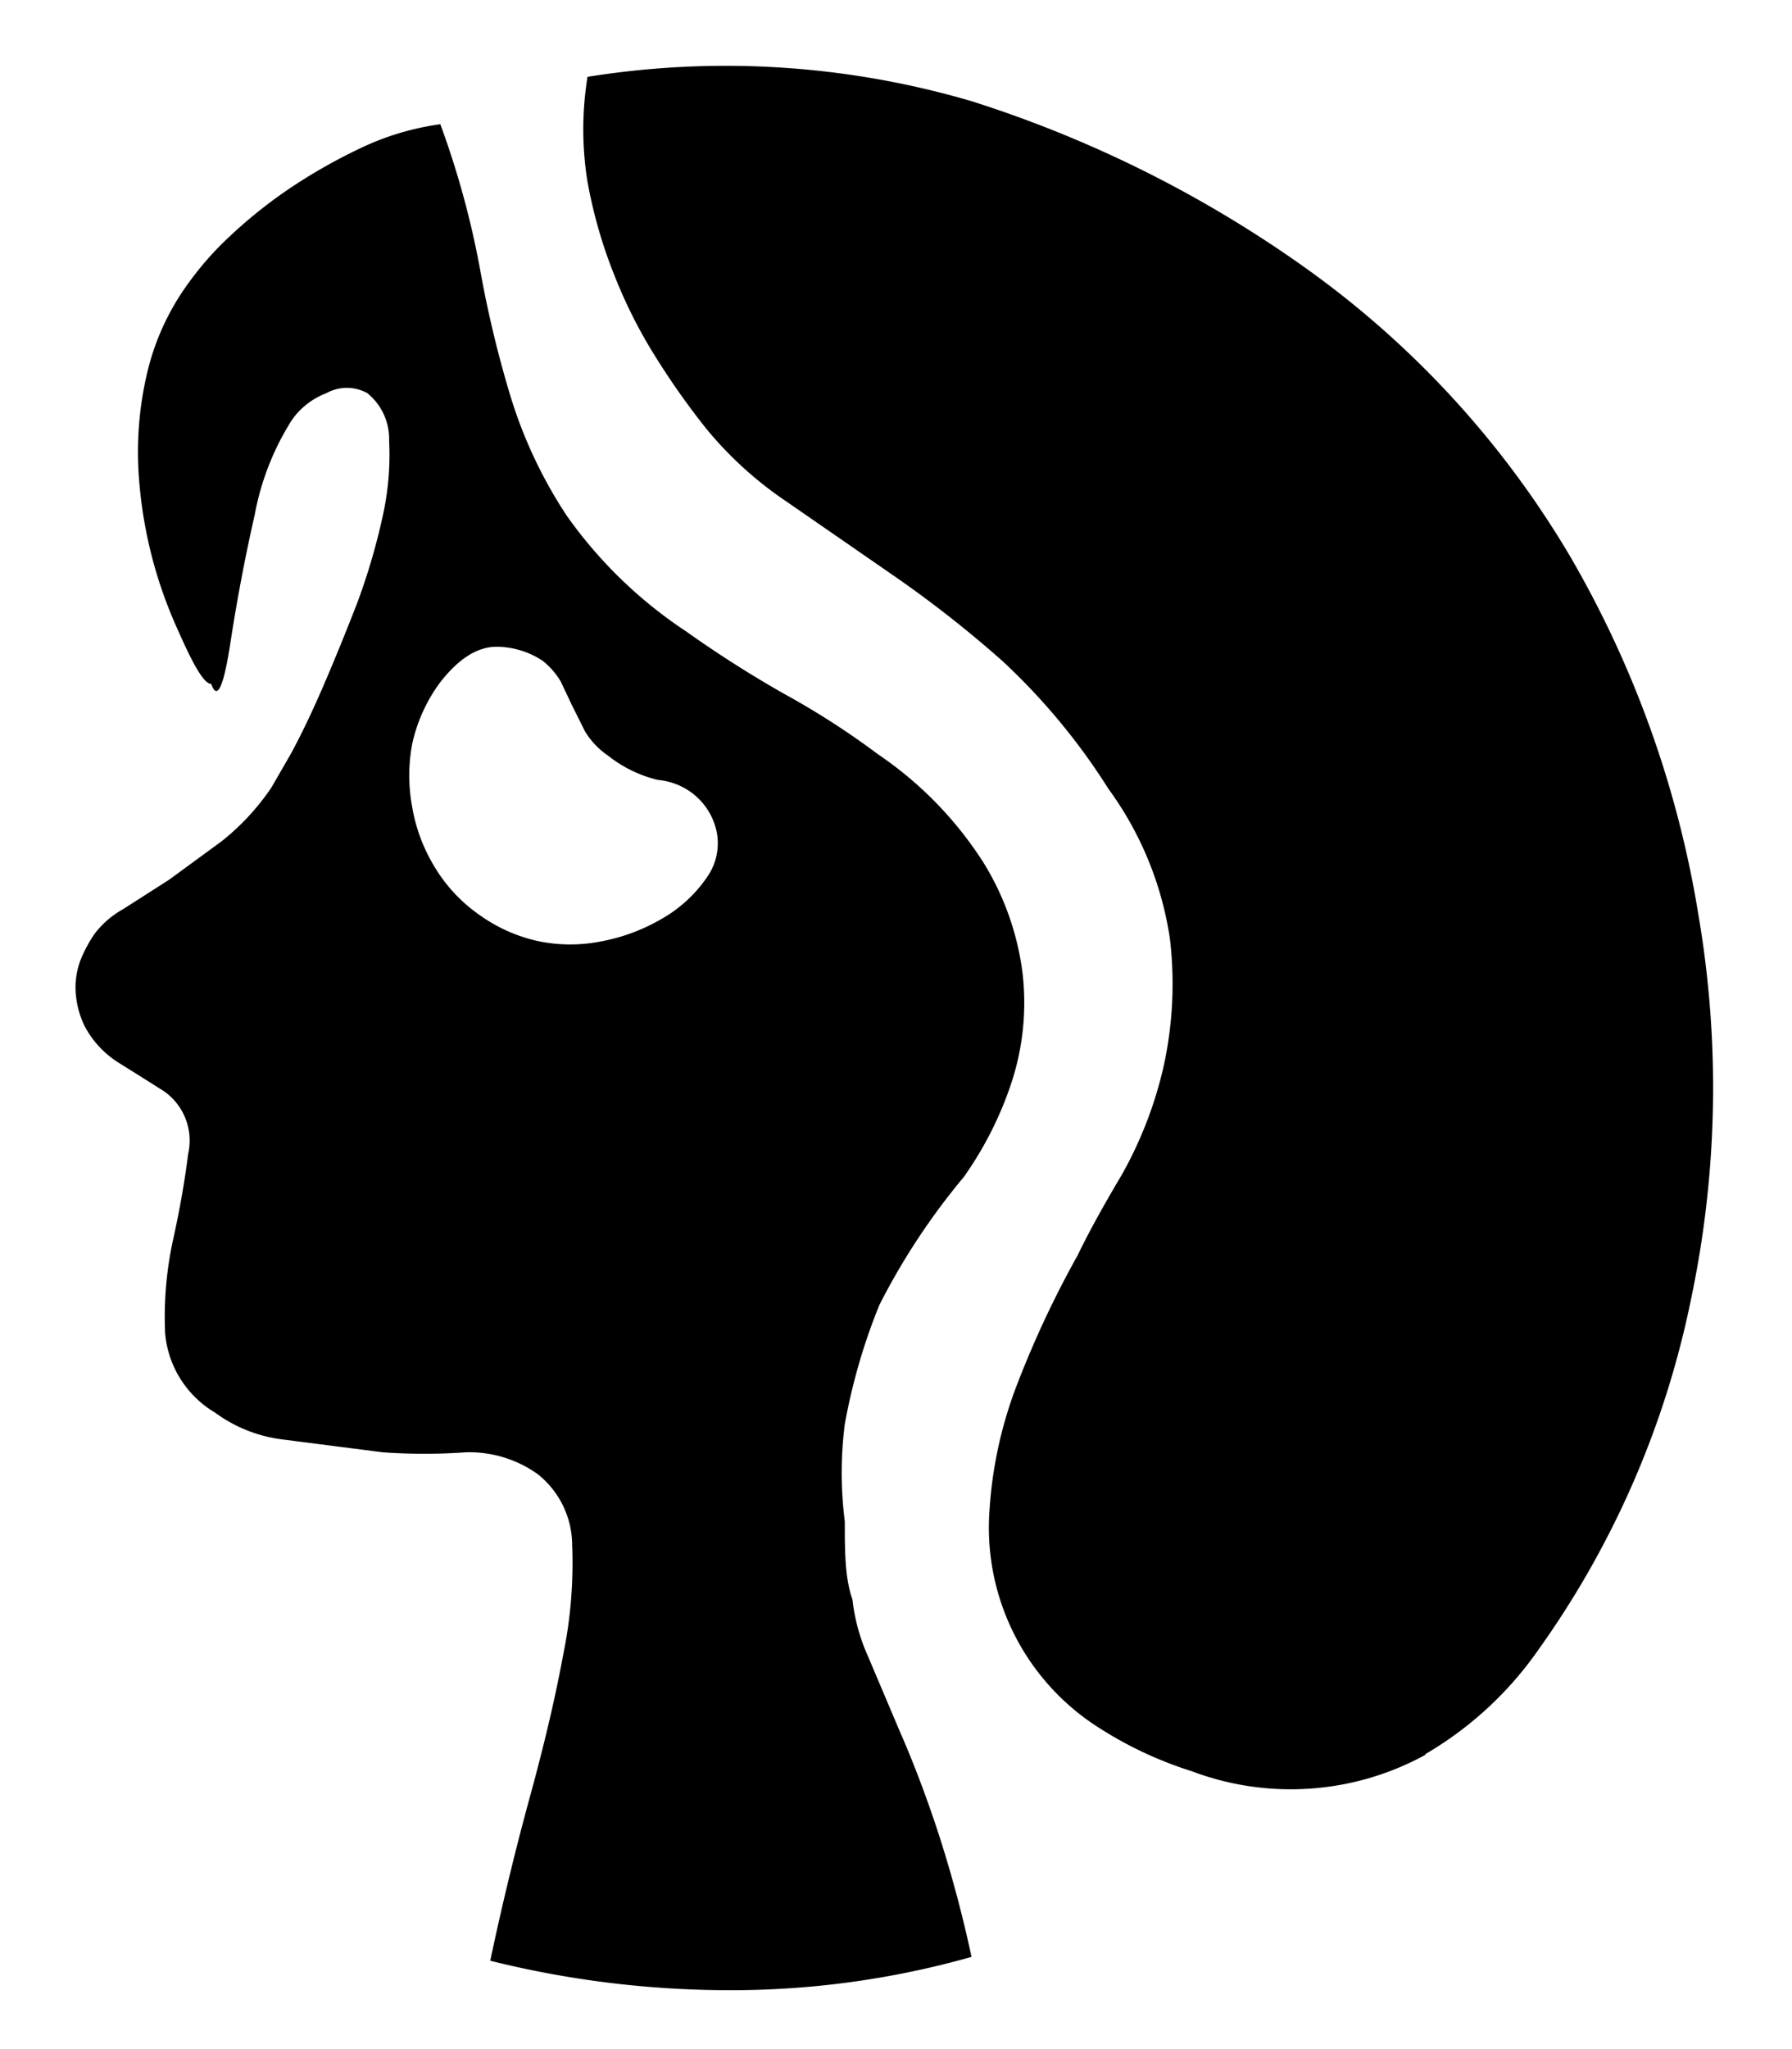 <svg id="レイヤー_1" data-name="レイヤー 1" xmlns="http://www.w3.org/2000/svg" width="14" height="16" viewBox="0 0 14 16"><defs><style>.cls-1{fill:none;}</style></defs><title>icon_scn-portrait</title><path d="M274.27,193.69a4.67,4.67,0,0,0-.27.93,3,3,0,0,0,0,.76c0,.23,0,.44.06.61a1.47,1.47,0,0,0,.12.44l.25.59q.15.34.29.76a9.74,9.74,0,0,1,.27,1,6.89,6.89,0,0,1-1.88.26,7.73,7.73,0,0,1-1.88-.23q.14-.66.31-1.28t.26-1.11a3.55,3.55,0,0,0,.07-.86.71.71,0,0,0-.27-.55.92.92,0,0,0-.56-.17,4.59,4.59,0,0,1-.65,0l-.78-.1a1.12,1.12,0,0,1-.53-.21.8.8,0,0,1-.39-.62,2.83,2.83,0,0,1,.06-.72q.08-.36.12-.68a.47.47,0,0,0-.19-.49l-.19-.12-.16-.1a.75.75,0,0,1-.27-.29.71.71,0,0,1-.07-.29.6.6,0,0,1,.05-.25,1.08,1.08,0,0,1,.1-.18.72.72,0,0,1,.22-.19l.36-.23.41-.3a1.88,1.88,0,0,0,.39-.42l.15-.26q.12-.22.25-.52t.27-.66a5,5,0,0,0,.2-.68,2.21,2.21,0,0,0,.05-.59.46.46,0,0,0-.17-.37.33.33,0,0,0-.32,0,.58.58,0,0,0-.27.21,2.08,2.08,0,0,0-.29.74q-.11.48-.19,1t-.15.32c-.06,0-.15-.17-.26-.42a3.47,3.47,0,0,1-.31-1.28,2.7,2.7,0,0,1,.07-.73,1.94,1.94,0,0,1,.33-.71,2.43,2.43,0,0,1,.31-.35,3.73,3.73,0,0,1,.46-.37,4.25,4.25,0,0,1,.56-.32,2.11,2.11,0,0,1,.63-.19,6.88,6.88,0,0,1,.31,1.13,8.68,8.68,0,0,0,.24,1,3.59,3.59,0,0,0,.44.93,3.51,3.51,0,0,0,.93.9,8.94,8.94,0,0,0,.77.49,6.2,6.2,0,0,1,.73.47,2.92,2.92,0,0,1,.82.84,2.15,2.15,0,0,1,.31.88,2,2,0,0,1-.09.85,2.79,2.79,0,0,1-.37.73A5.29,5.29,0,0,0,274.27,193.69Zm-1.34-3.35A.46.46,0,0,0,273,190a.51.51,0,0,0-.21-.32.52.52,0,0,0-.25-.09,1,1,0,0,1-.39-.19.61.61,0,0,1-.18-.19l-.1-.2-.09-.19a.59.59,0,0,0-.14-.16.66.66,0,0,0-.36-.11q-.23,0-.45.29a1.26,1.26,0,0,0-.21.47,1.34,1.34,0,0,0,0,.49,1.32,1.32,0,0,0,.17.46,1.22,1.22,0,0,0,.35.38,1.25,1.25,0,0,0,.47.21,1.24,1.24,0,0,0,.49,0,1.47,1.47,0,0,0,.46-.17A1.07,1.07,0,0,0,272.93,190.34Zm5.61,6.86a2.19,2.19,0,0,1-1.83.13A3,3,0,0,1,276,197a1.85,1.85,0,0,1-.87-1.7,3.3,3.3,0,0,1,.22-1,7.84,7.84,0,0,1,.47-1q.12-.25.34-.62a3.15,3.15,0,0,0,.33-.85,3,3,0,0,0,.05-1,2.64,2.64,0,0,0-.48-1.17,5,5,0,0,0-.83-1,9,9,0,0,0-.87-.68l-.81-.56a2.91,2.91,0,0,1-.63-.57,5.88,5.88,0,0,1-.39-.55,3.84,3.84,0,0,1-.33-.65,3.76,3.76,0,0,1-.21-.73,2.56,2.56,0,0,1,0-.82,6.82,6.82,0,0,1,3,.19,9.37,9.37,0,0,1,2.62,1.31,7.36,7.36,0,0,1,2.06,2.25,8.16,8.16,0,0,1,1,2.8,8,8,0,0,1-.06,3,7.16,7.16,0,0,1-1.19,2.73A2.79,2.79,0,0,1,278.53,197.2Z" transform="translate(-267.4 -183.5)"/><rect class="cls-1" width="14" height="16"/></svg>